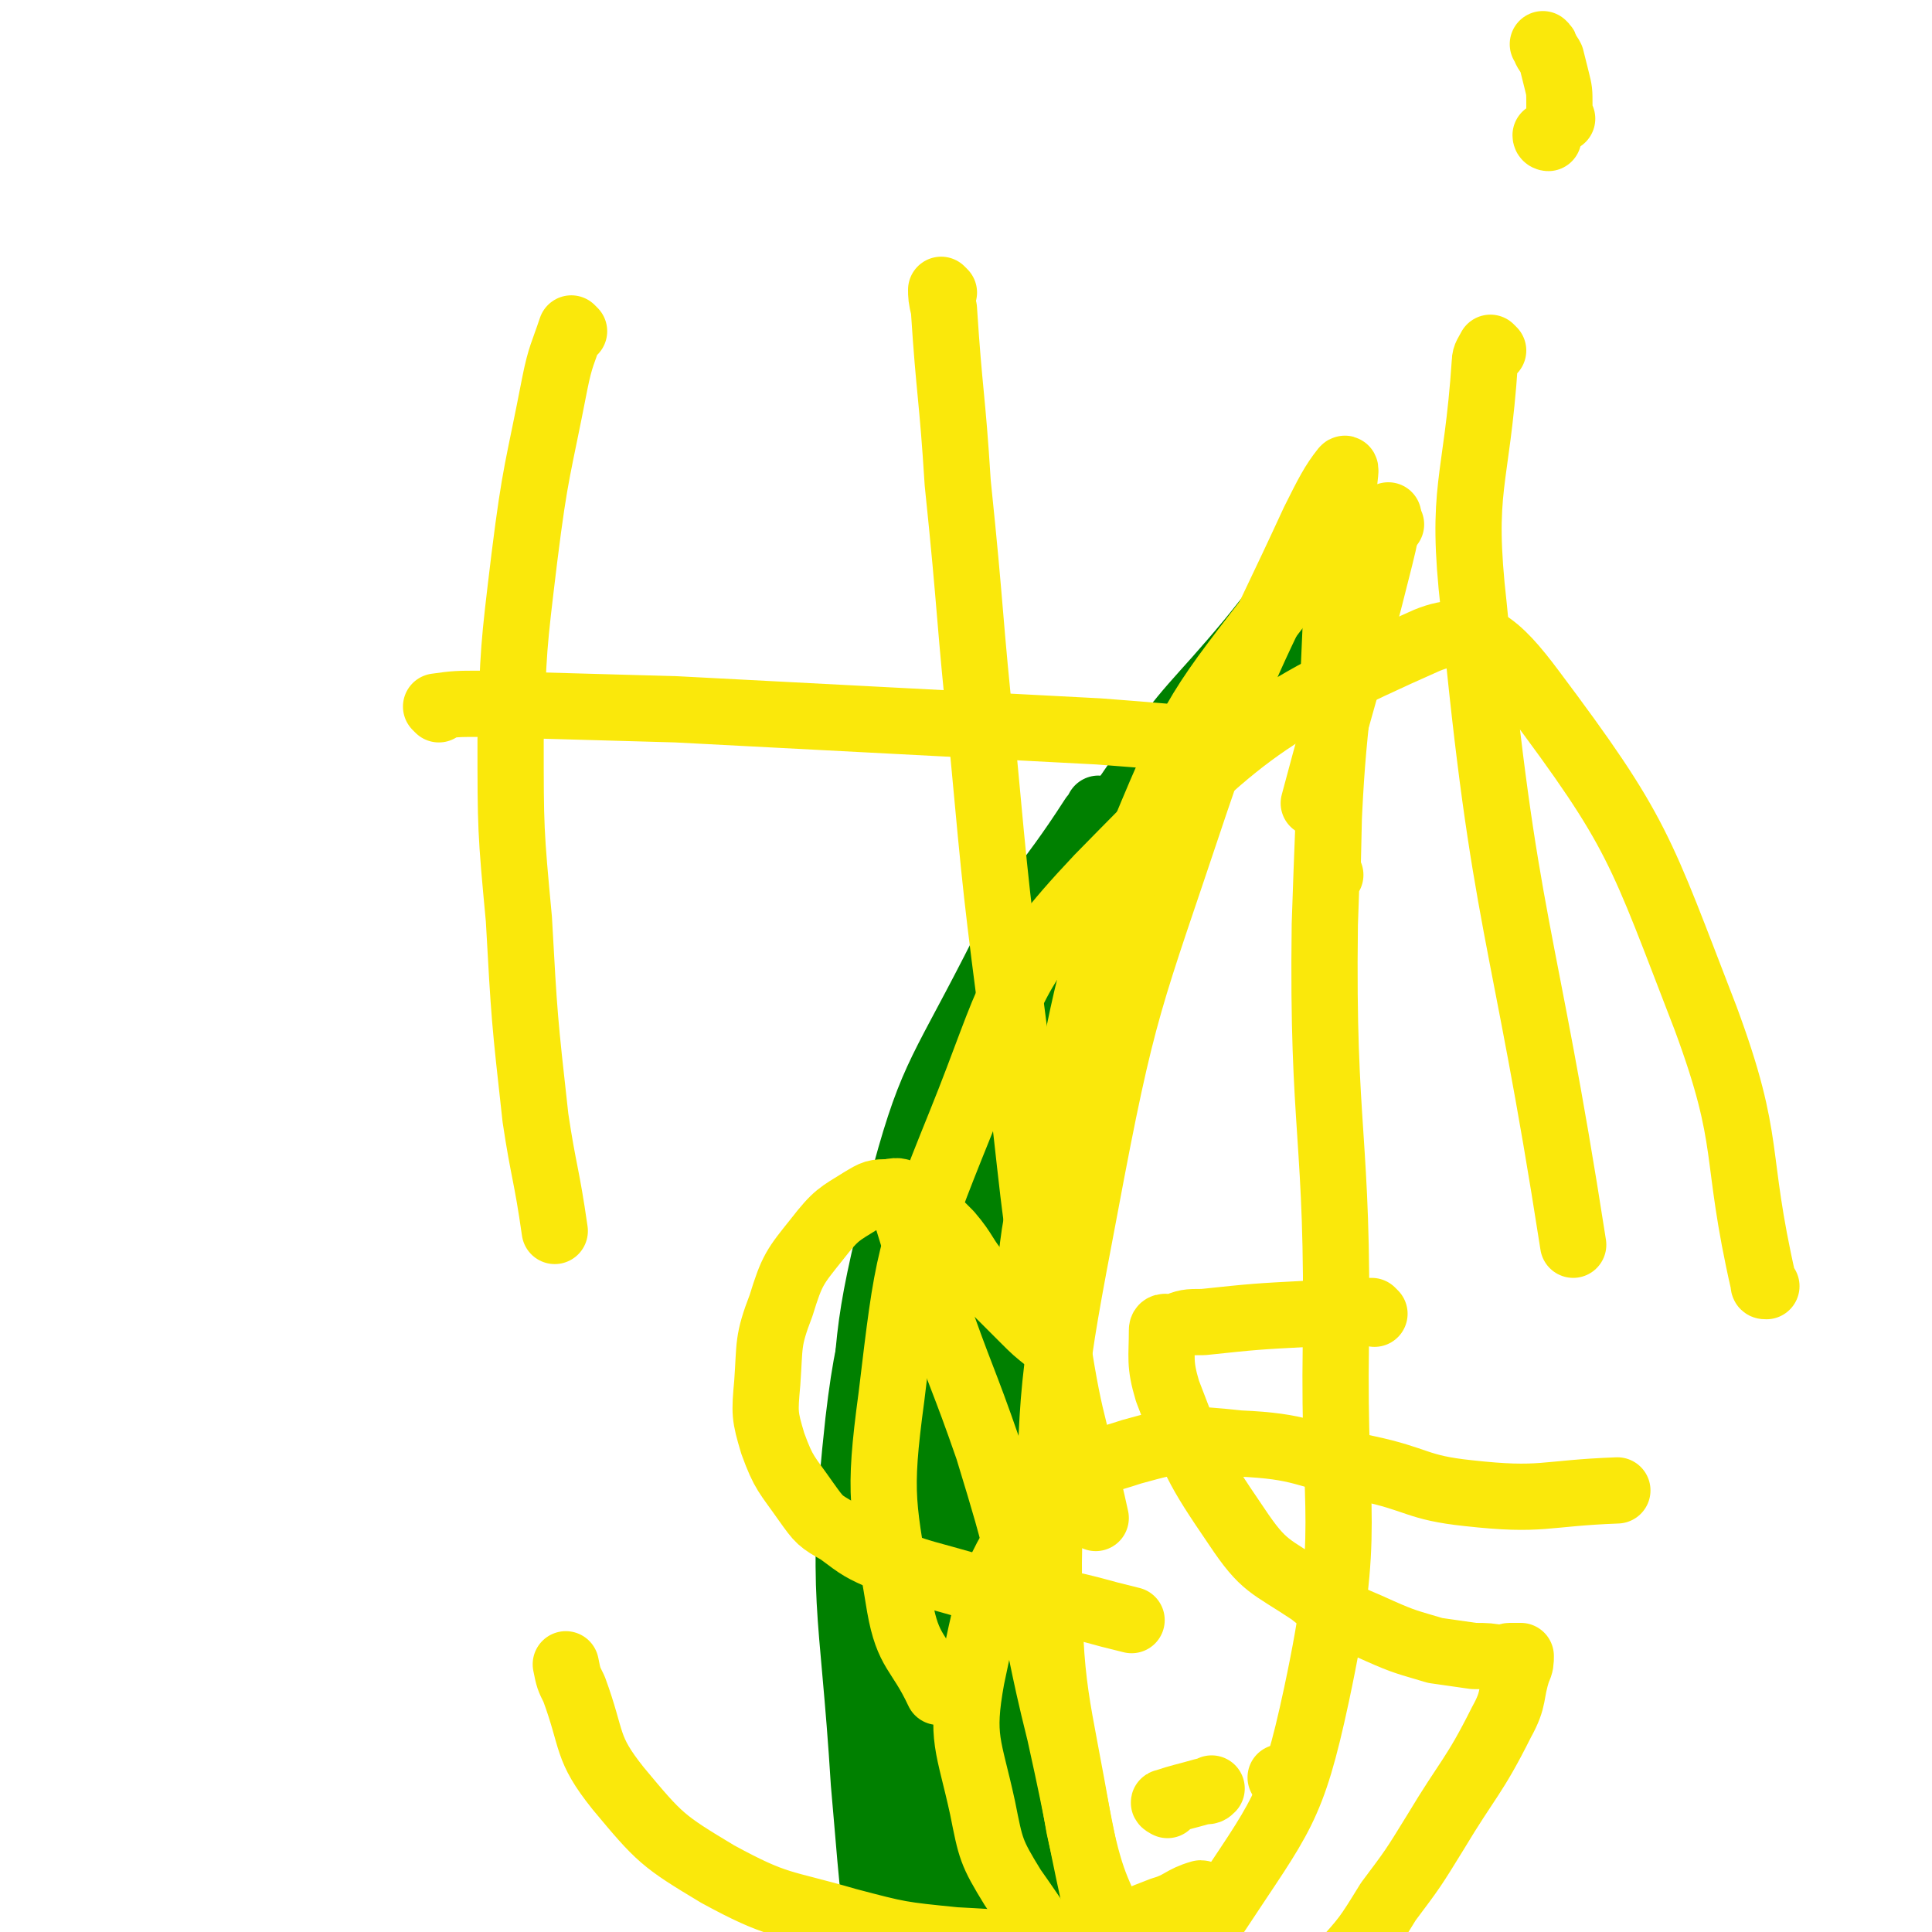 <svg viewBox='0 0 700 700' version='1.1' xmlns='http://www.w3.org/2000/svg' xmlns:xlink='http://www.w3.org/1999/xlink'><g fill='none' stroke='#008000' stroke-width='24' stroke-linecap='round' stroke-linejoin='round'><path d='M376,377c0,0 -1,-2 -1,-1 -14,32 -17,32 -27,65 -13,41 -13,41 -21,83 -7,36 -7,37 -9,74 -2,29 -2,30 1,59 1,11 2,12 8,22 4,6 5,5 12,9 3,2 6,6 8,3 9,-9 11,-13 14,-28 9,-35 11,-36 12,-72 0,-36 -7,-36 -9,-73 -1,-36 -1,-36 2,-71 2,-30 3,-30 7,-60 3,-24 2,-25 8,-48 4,-15 4,-15 11,-30 2,-5 3,-4 6,-9 1,-2 1,-2 1,-4 0,-1 0,-3 -1,-3 0,0 -1,2 -2,3 -18,28 -21,26 -36,56 -20,39 -23,39 -34,81 -13,51 -11,52 -14,105 -3,41 -1,41 2,82 1,13 3,13 7,25 '/><path d='M383,699c0,0 -1,0 -1,-1 -2,-10 -2,-10 -3,-19 -6,-42 -9,-42 -11,-84 -3,-72 -6,-73 0,-146 5,-54 8,-54 23,-107 7,-25 11,-23 23,-47 7,-14 6,-15 14,-28 3,-5 4,-4 7,-9 1,-2 2,-5 1,-4 -4,7 -6,9 -12,19 -25,39 -27,38 -49,78 -21,39 -22,39 -38,79 -16,42 -21,42 -26,85 -7,64 -2,66 2,131 4,45 3,46 13,91 5,22 8,21 17,42 4,8 4,8 9,15 2,3 2,3 4,6 1,1 1,1 2,2 0,1 0,2 -1,1 -2,-4 -2,-5 -4,-11 -11,-45 -14,-44 -22,-90 -8,-50 -9,-51 -11,-102 -2,-40 -1,-40 4,-81 5,-41 5,-41 16,-81 8,-30 9,-29 21,-57 9,-24 9,-25 21,-47 15,-28 14,-28 32,-54 17,-25 19,-24 39,-48 9,-11 9,-12 19,-23 1,-2 2,-2 4,-2 1,0 2,0 2,0 -9,17 -9,17 -20,33 -30,47 -34,45 -61,93 -29,53 -34,52 -52,110 -19,62 -18,65 -23,130 -4,53 -2,55 7,107 5,30 9,30 20,59 5,12 5,12 12,23 1,4 2,3 3,6 1,1 2,3 1,2 -3,-24 -5,-26 -9,-52 -7,-62 -12,-62 -12,-123 -1,-56 3,-56 10,-111 6,-43 7,-43 15,-86 4,-19 5,-19 9,-38 3,-11 3,-11 5,-22 1,-2 1,-4 0,-3 -1,6 0,9 -3,18 -13,35 -19,33 -28,70 -14,66 -12,67 -18,134 -4,36 -1,36 -1,72 '/><path d='M360,563c0,0 -1,-2 -1,-1 -3,10 -4,11 -6,22 -5,39 -7,39 -7,77 0,30 0,31 7,60 3,13 6,12 12,24 '/></g>
<g fill='none' stroke='#FAE80B' stroke-width='24' stroke-linecap='round' stroke-linejoin='round'><path d='M382,488c0,0 -1,0 -1,-1 -1,-1 -1,-1 -1,-1 -5,-4 -5,-4 -9,-8 -8,-8 -8,-8 -16,-16 -6,-7 -5,-8 -11,-15 -4,-4 -4,-4 -9,-9 -2,-2 -2,-3 -6,-5 -3,-1 -3,-2 -7,-1 -5,0 -5,0 -10,3 -8,5 -9,5 -16,14 -8,10 -9,11 -13,24 -5,13 -4,14 -5,28 -1,11 -1,12 2,22 4,11 5,11 12,21 5,7 5,7 12,11 8,6 8,6 17,10 10,4 10,4 21,7 7,2 7,2 15,4 12,2 12,2 23,4 11,2 11,2 22,5 4,1 4,1 8,2 '/><path d='M465,645c0,0 -1,-1 -1,-1 '/><path d='M436,687c0,0 0,-1 -1,-1 -7,2 -7,4 -14,6 -16,6 -16,8 -34,10 -20,3 -21,2 -41,1 -20,-2 -20,-2 -39,-7 -24,-7 -25,-5 -47,-17 -20,-12 -21,-13 -36,-31 -12,-15 -9,-17 -16,-36 -2,-4 -2,-4 -3,-9 '/><path d='M329,440c0,0 -1,-2 -1,-1 5,16 5,17 11,34 9,26 10,26 19,52 7,23 7,23 13,46 7,28 6,29 13,57 8,36 7,36 15,71 8,29 8,29 16,58 '/><path d='M208,120c0,0 -1,-1 -1,-1 -3,9 -4,10 -6,20 -6,31 -7,31 -11,63 -4,33 -4,33 -5,66 0,32 0,33 3,65 2,36 2,36 6,72 3,20 4,20 7,41 '/><path d='M159,257c0,0 -1,-1 -1,-1 7,-1 8,-1 16,-1 35,1 35,1 71,2 77,4 77,4 153,8 13,1 13,1 25,2 '/><path d='M342,106c0,0 -1,-1 -1,-1 0,2 0,3 1,7 2,31 3,31 5,63 5,48 4,48 9,95 5,54 5,54 12,108 7,54 5,54 15,108 5,33 7,32 14,64 '/><path d='M541,127c0,0 -1,-1 -1,-1 -1,2 -2,3 -2,5 -3,45 -9,45 -4,89 11,116 18,115 36,231 '/><path d='M561,50c0,0 -1,0 -1,-1 '/><path d='M566,43c0,0 -1,0 -1,-1 0,-2 0,-2 0,-4 0,-5 0,-5 -1,-9 -1,-4 -1,-4 -2,-8 -1,-2 -1,-1 -2,-3 0,-1 0,-1 -1,-2 '/><path d='M498,476c0,0 -1,-1 -1,-1 -12,0 -12,0 -23,1 -19,1 -19,1 -38,3 -6,0 -6,0 -11,2 -2,0 -4,-1 -4,1 0,10 -1,12 2,22 10,26 10,27 25,49 10,15 12,14 27,24 11,9 12,8 25,14 9,4 10,4 20,7 7,1 7,1 14,2 5,0 5,0 11,1 1,0 1,-1 2,-1 1,0 1,0 2,0 1,0 2,0 2,0 0,2 0,3 -1,5 -3,9 -1,10 -6,19 -10,20 -12,20 -24,40 -8,13 -8,13 -17,25 -8,13 -8,13 -18,24 -8,10 -8,11 -18,18 -6,5 -6,4 -14,6 -7,2 -7,4 -14,2 -16,-2 -19,1 -32,-9 -23,-18 -23,-22 -40,-46 -8,-13 -8,-14 -11,-29 -5,-23 -8,-25 -4,-47 7,-33 7,-37 25,-63 11,-15 15,-13 33,-19 18,-5 20,-5 39,-3 23,1 23,4 46,9 19,4 18,7 37,9 27,3 27,0 54,-1 '/><path d='M640,466c-1,0 -1,0 -1,-1 -11,-48 -4,-50 -21,-96 -24,-62 -24,-67 -63,-119 -12,-16 -21,-25 -38,-18 -61,27 -69,35 -119,86 -34,36 -31,42 -50,89 -19,47 -19,49 -25,99 -5,37 -3,39 3,76 3,17 7,16 14,31 '/><path d='M423,654c0,0 -2,-1 -1,-1 6,-2 7,-2 14,-4 2,0 2,0 3,-1 '/><path d='M482,317c0,0 -1,0 -1,-1 1,-45 1,-45 3,-90 1,-25 1,-25 3,-50 0,-3 1,-7 0,-6 -4,5 -6,9 -11,19 -23,50 -25,49 -43,102 -24,72 -26,72 -40,147 -12,63 -12,64 -13,128 0,48 3,49 11,96 5,23 7,23 16,44 1,3 2,4 5,3 14,-6 20,-3 29,-16 23,-35 27,-37 36,-79 13,-61 6,-63 7,-127 1,-76 -5,-76 -4,-152 2,-58 2,-59 9,-115 2,-14 6,-15 11,-26 0,-1 0,1 0,1 0,0 0,-1 1,-2 1,-2 2,-2 3,-3 '/><path d='M373,471c0,0 -1,0 -1,-1 3,-23 2,-23 8,-46 15,-61 10,-64 34,-121 19,-46 21,-47 51,-86 13,-18 17,-15 36,-28 1,-1 1,0 2,-1 0,0 0,-2 0,-1 -1,6 -1,7 -3,15 -11,44 -12,44 -24,89 '/></g>
</svg>
